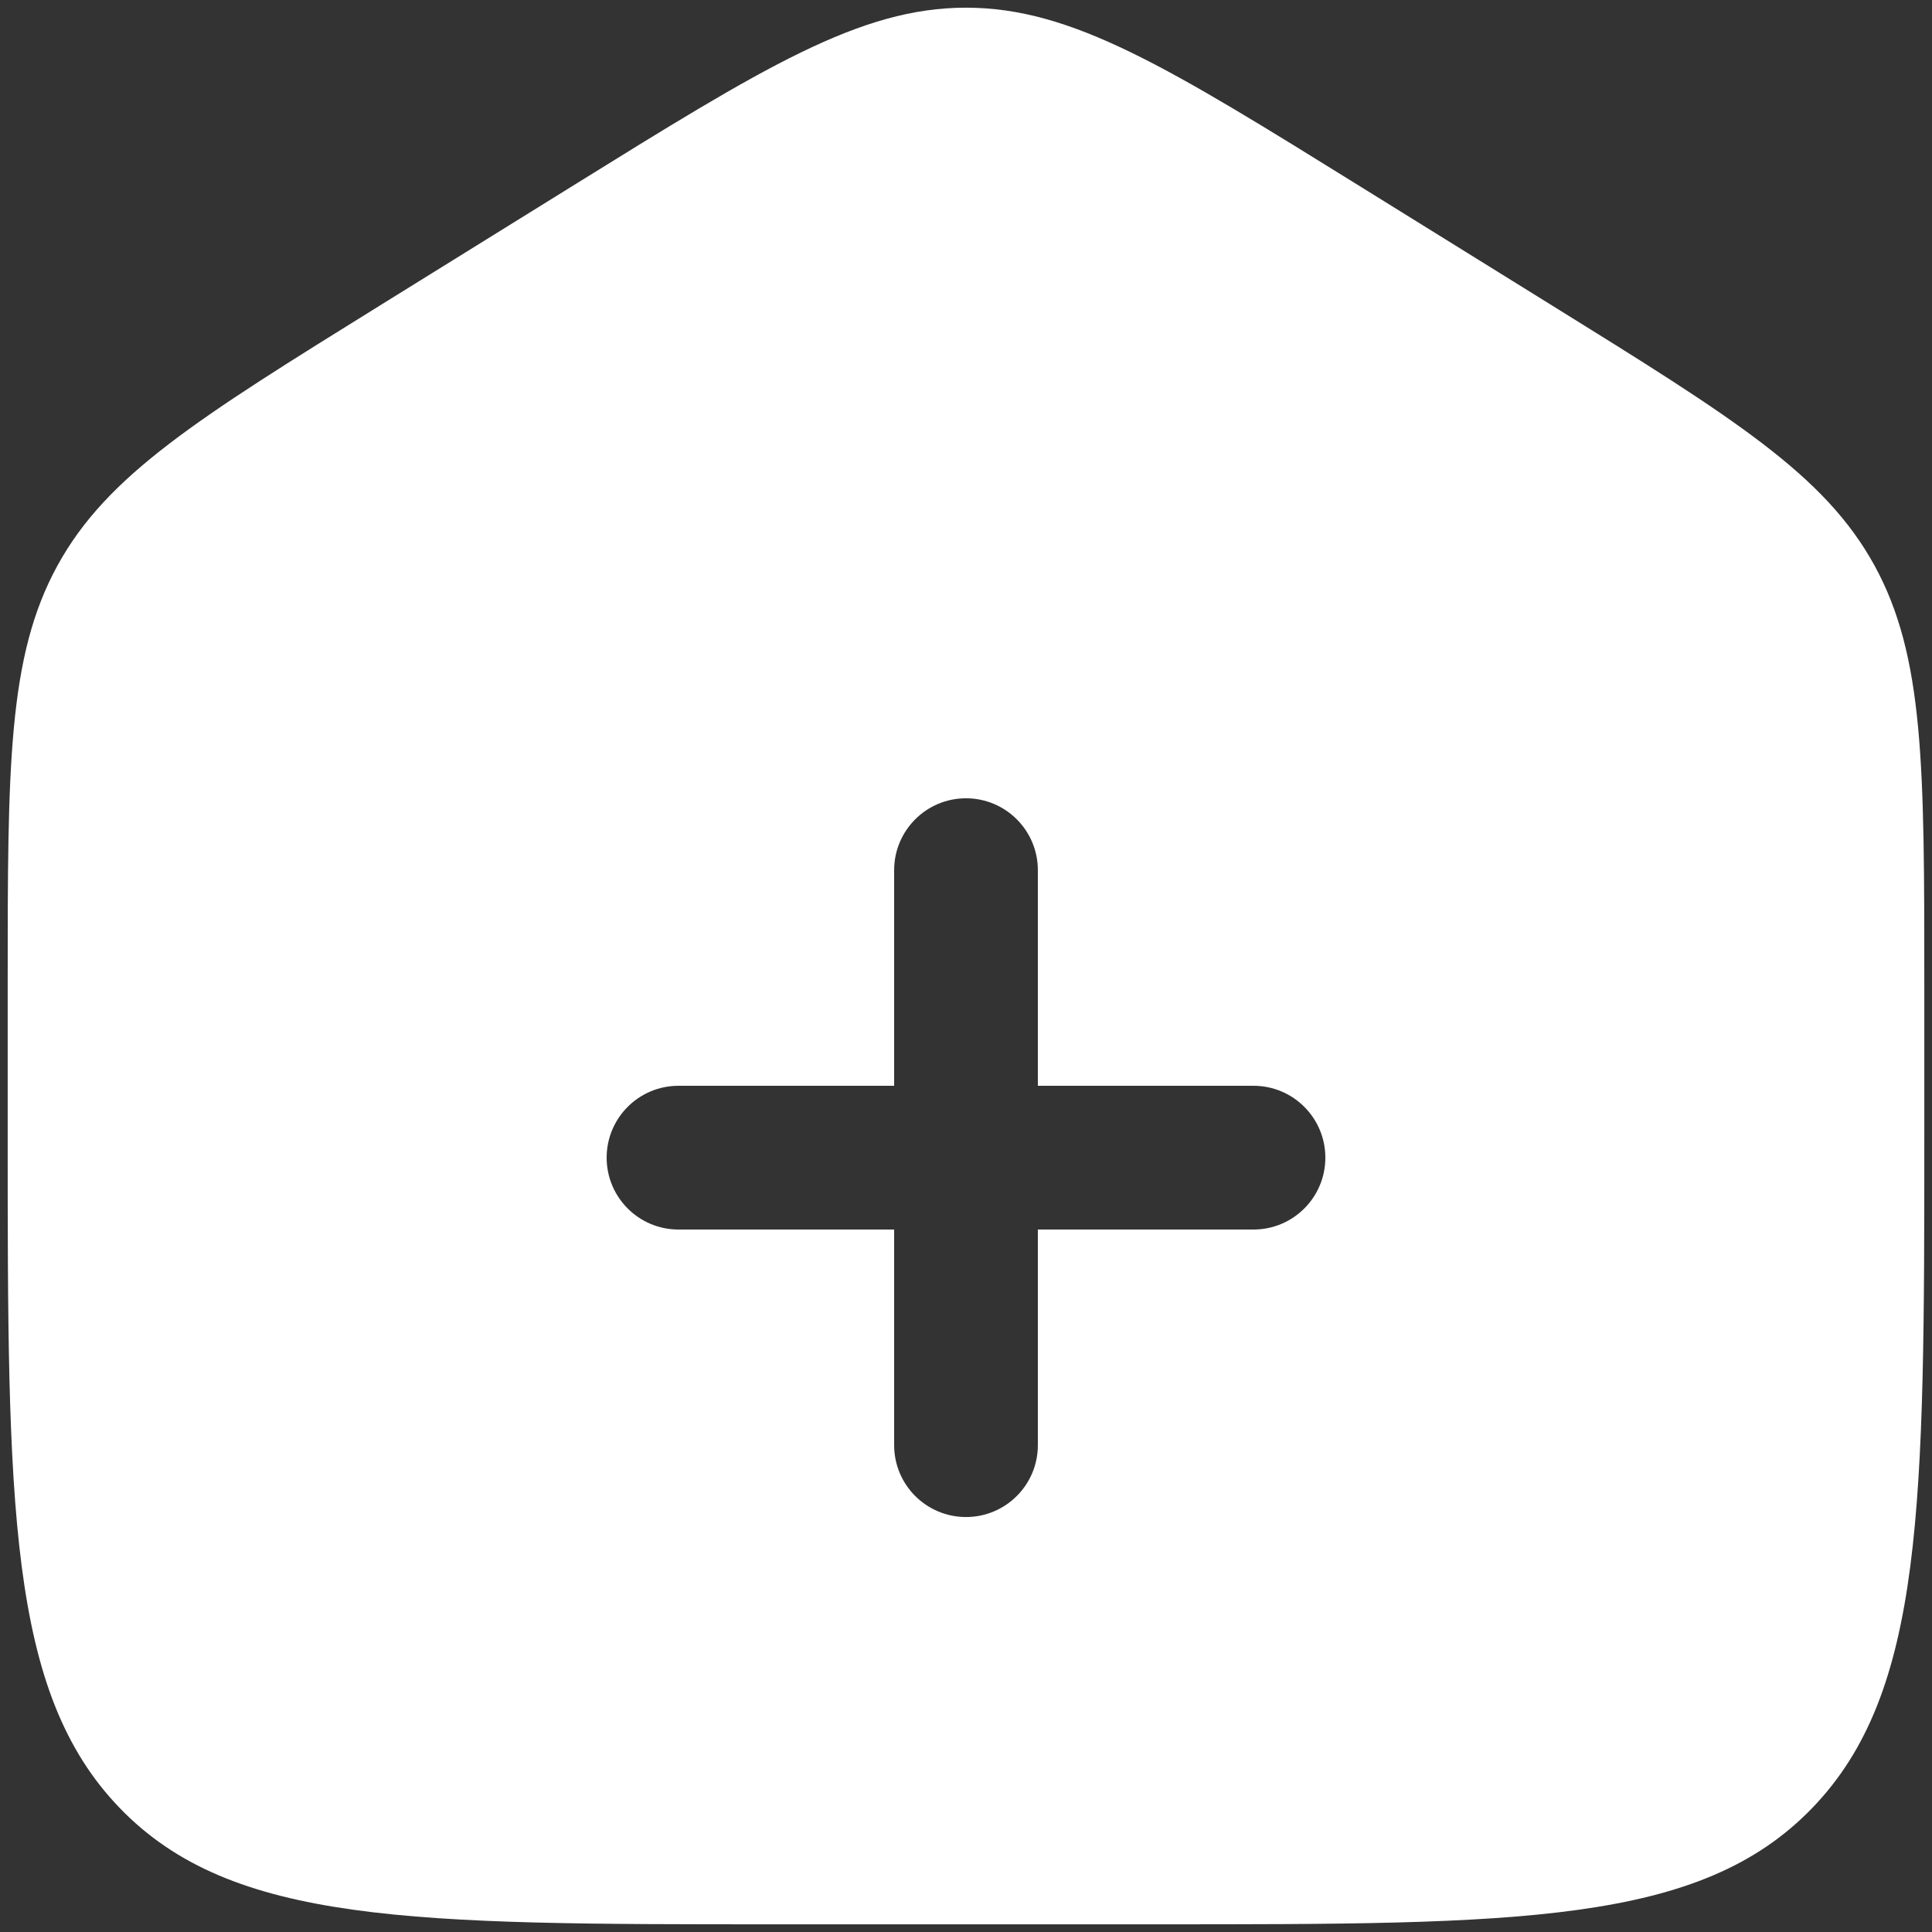 <svg xmlns="http://www.w3.org/2000/svg" width="42" height="42" viewBox="0 0 42 42" fill="none"><rect x="0" y="0" width="42" height="42" fill="#333333" stroke="none"/><path fill-rule="evenodd" clip-rule="evenodd" d="M1.248 12.297C0.167 14.274 0.167 16.657 0.167 21.425V24.594C0.167 32.72 0.167 36.784 2.607 39.309C5.048 41.833 8.977 41.833 16.833 41.833H25.167C33.023 41.833 36.952 41.833 39.392 39.309C41.833 36.784 41.833 32.72 41.833 24.594V21.425C41.833 16.657 41.833 14.274 40.752 12.297C39.67 10.321 37.694 9.095 33.742 6.642L29.575 4.056C25.397 1.463 23.308 0.167 21 0.167C18.692 0.167 16.603 1.463 12.425 4.056L8.258 6.642C4.306 9.095 2.33 10.321 1.248 12.297ZM22.562 18.917C22.562 18.054 21.863 17.354 21 17.354C20.137 17.354 19.438 18.054 19.438 18.917V23.604H14.75C13.887 23.604 13.188 24.304 13.188 25.167C13.188 26.029 13.887 26.729 14.75 26.729H19.438V31.417C19.438 32.279 20.137 32.979 21 32.979C21.863 32.979 22.562 32.279 22.562 31.417V26.729H27.25C28.113 26.729 28.812 26.029 28.812 25.167C28.812 24.304 28.113 23.604 27.25 23.604H22.562V18.917Z" fill="white"></path></svg>